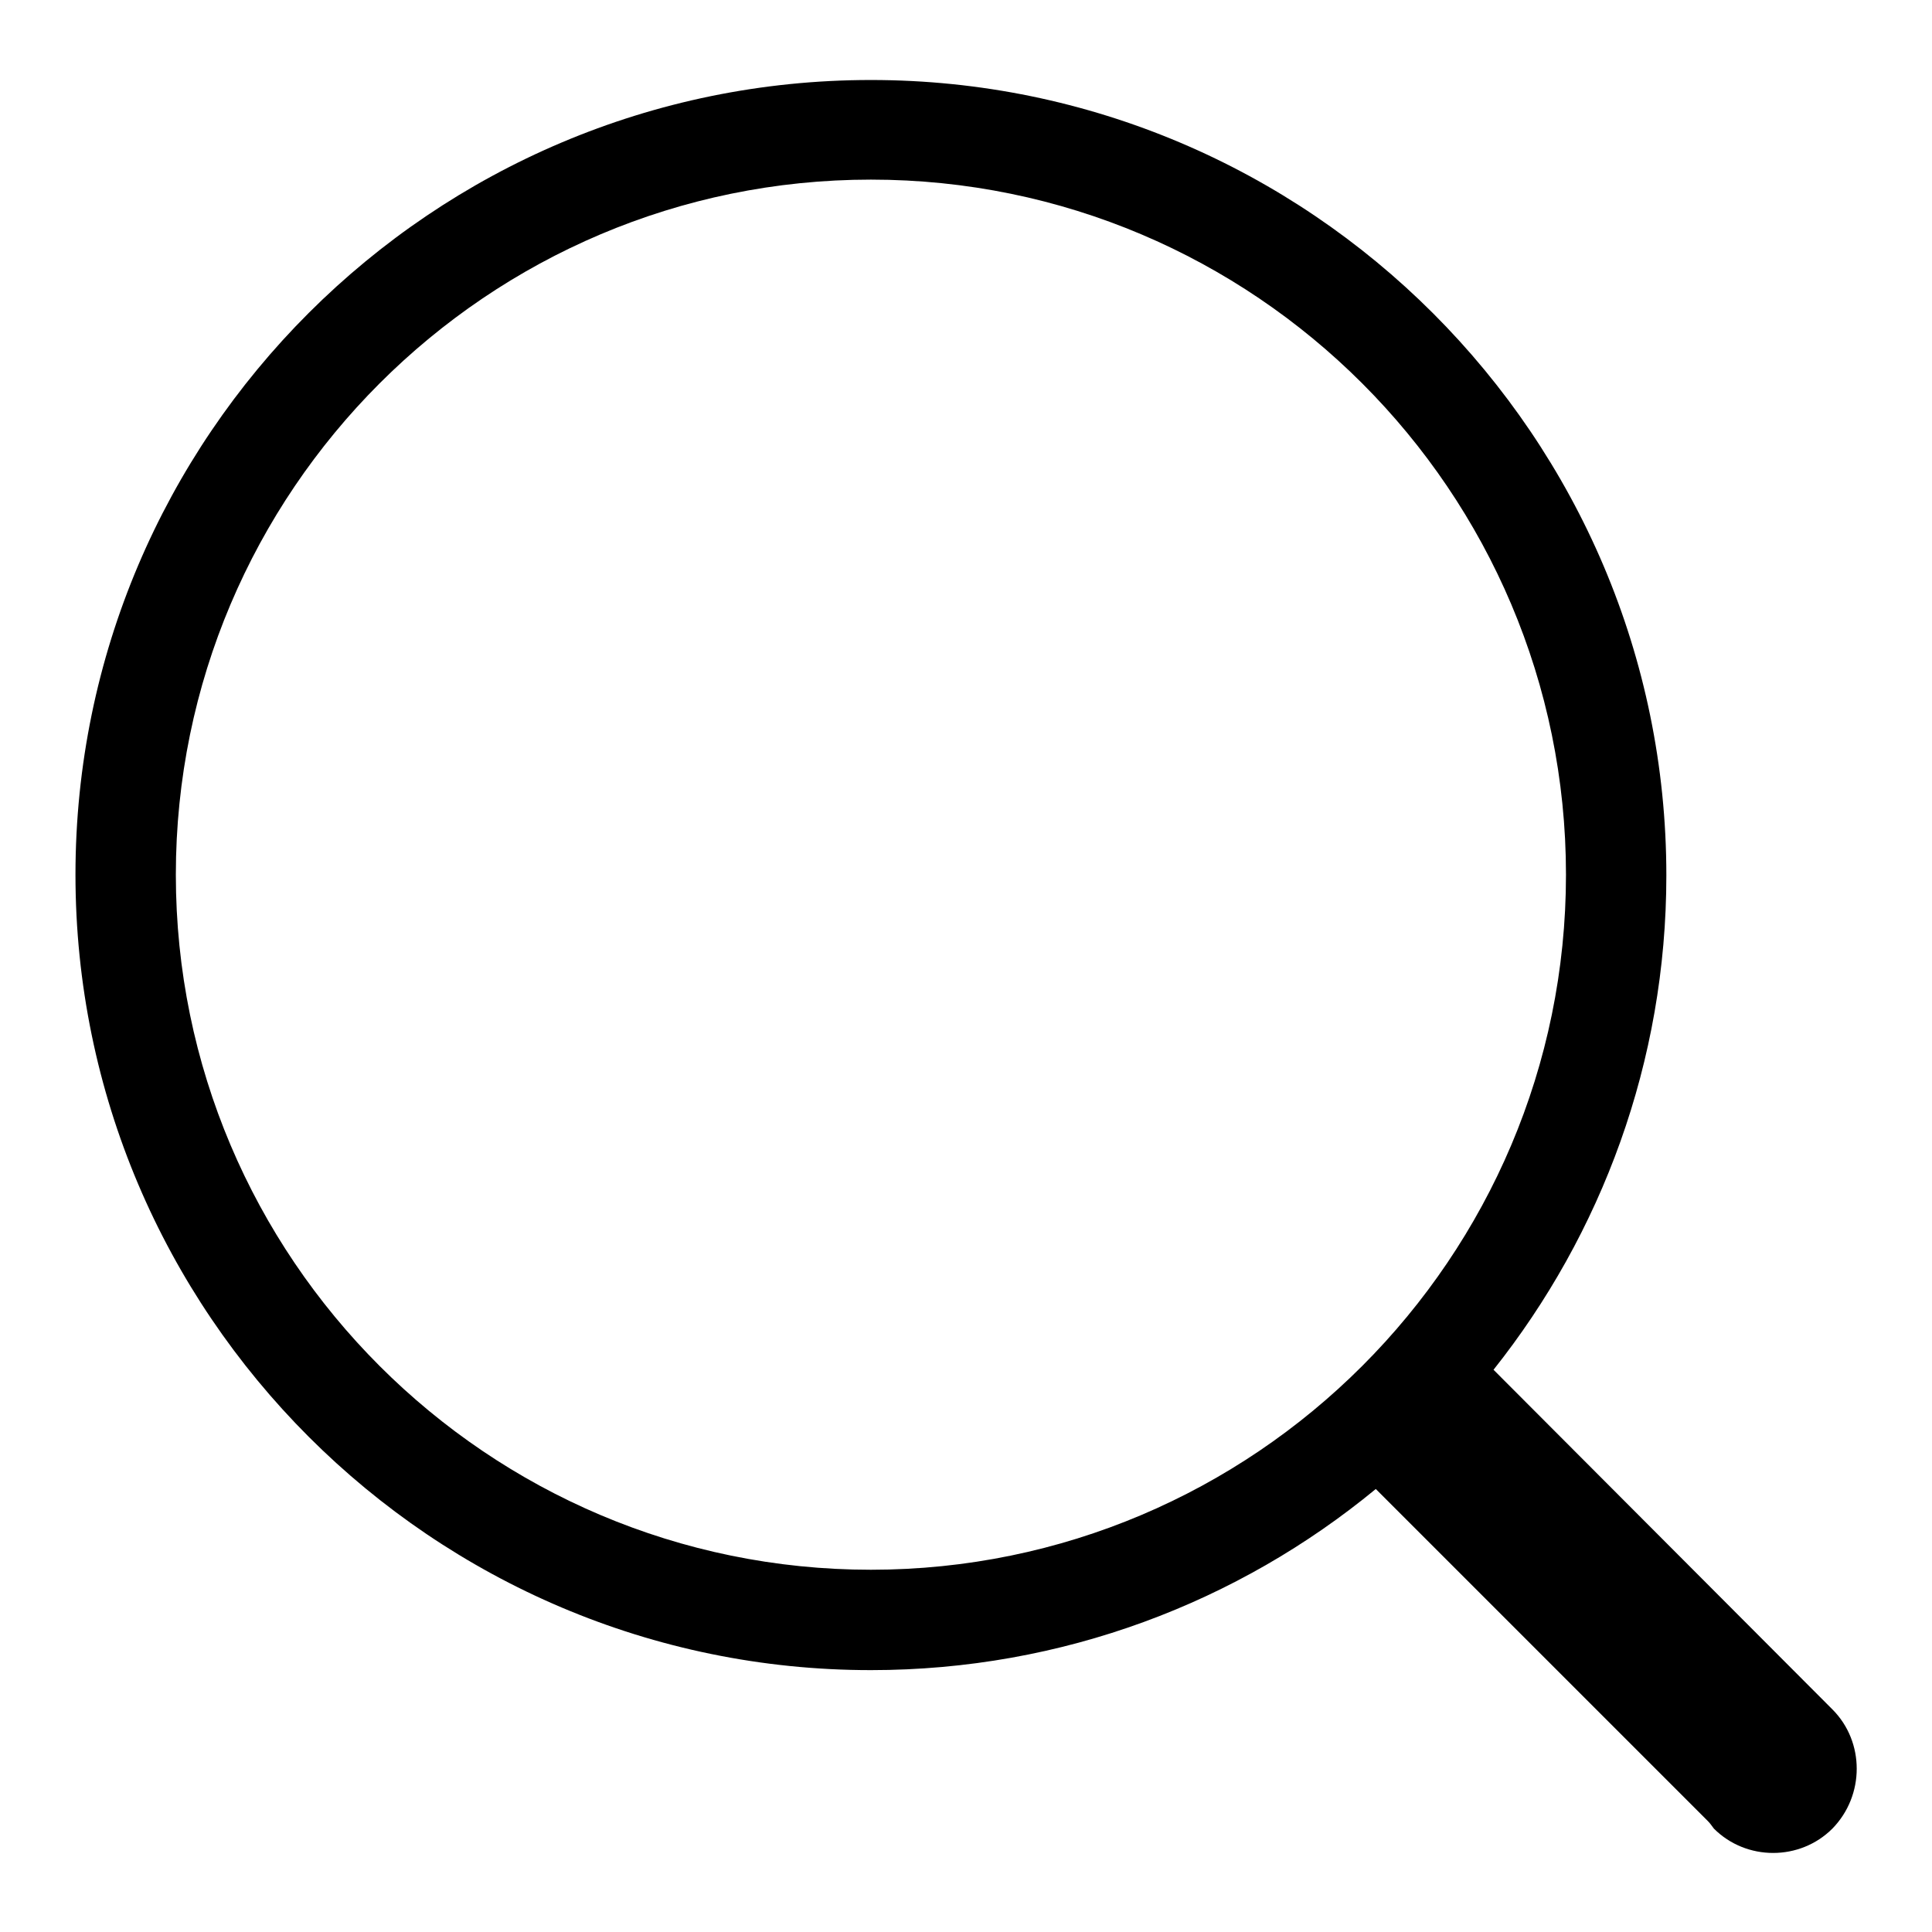 <?xml version="1.0" encoding="utf-8"?>
<!-- Svg Vector Icons : http://www.onlinewebfonts.com/icon -->
<!DOCTYPE svg PUBLIC "-//W3C//DTD SVG 1.1//EN" "http://www.w3.org/Graphics/SVG/1.1/DTD/svg11.dtd">
<svg version="1.1" xmlns="http://www.w3.org/2000/svg" xmlns:xlink="http://www.w3.org/1999/xlink" x="0px" y="0px" viewBox="0 0 256 256" enable-background="new 0 0 256 256" xml:space="preserve">
<g> <path fill="#000000" d="M242.8,226.5L242.8,226.5l-44.9-45c14.3-18,22.9-40.8,22.9-65.5c0-58.1-47.3-105.4-105.4-105.4 C57.3,10.6,10,57.8,10,115.9c0,58.1,47.3,105.4,105.4,105.4c25.4,0,48.7-9,66.9-24l44,44c0.3,0.3,0.5,0.6,0.8,1 c4.3,4.3,11.4,4.3,15.7,0C247.1,237.9,247.1,230.8,242.8,226.5z M23.3,115.9c0-50.8,41.3-92.1,92.1-92.1 c50.8,0,92.1,41.3,92.1,92.1c0,50.8-41.3,92.1-92.1,92.1C64.6,208,23.3,166.7,23.3,115.9z"/></g>
</svg>